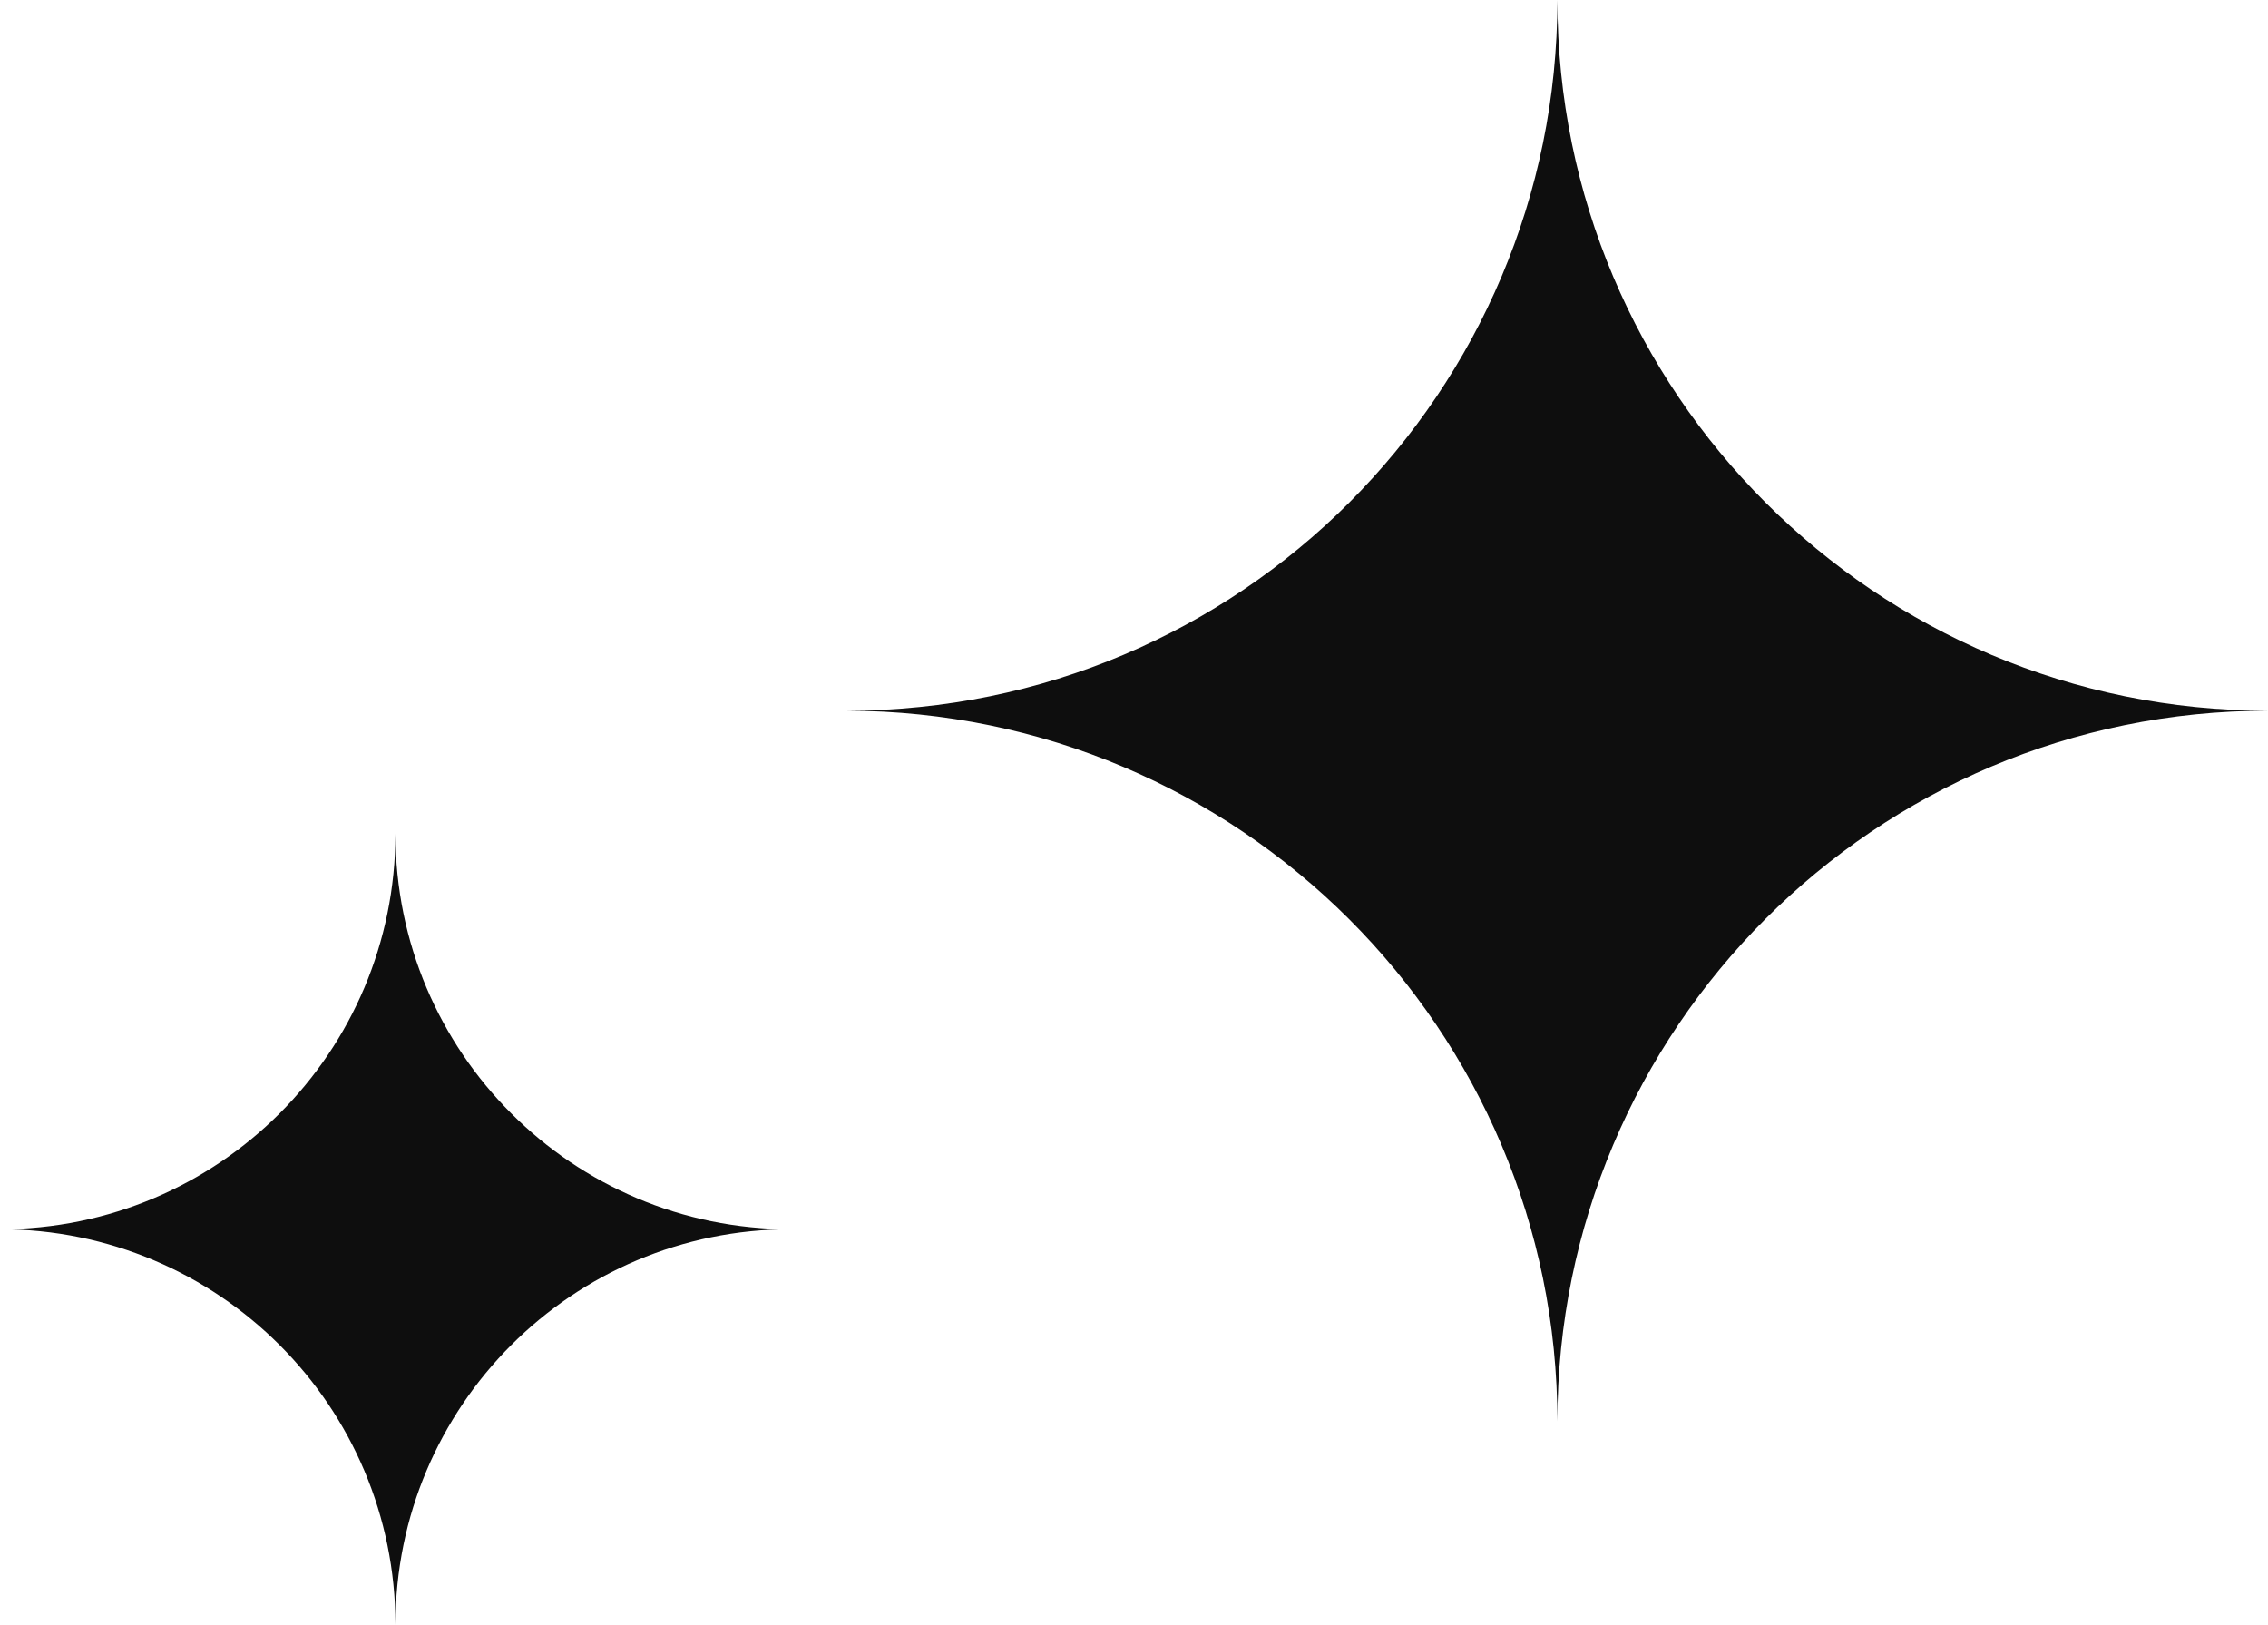   <svg xmlns="http://www.w3.org/2000/svg" x="0px" y="0px" viewBox="0 0 344.7 246.9" style="vertical-align: middle; max-width: 100%; width: 100%;" width="100%">
   <g>
    <path d="M236.7,216c0-59.6,48.3-108,108-108c-59.6,0-108-48.3-108-108c0,59.6-48.3,108-108,108   C188.3,108.1,236.7,156.4,236.7,216z" fill="rgb(14,14,14)">
    </path>
    <path d="M60.1,246.9c0-33.2,26.9-60.1,60.1-60.1c-33.2,0-60.1-26.9-60.1-60.1c0,33.2-26.9,60.1-60.1,60.1   C33.2,186.8,60.1,213.7,60.1,246.9z" fill="rgb(14,14,14)">
    </path>
   </g>
  </svg>
